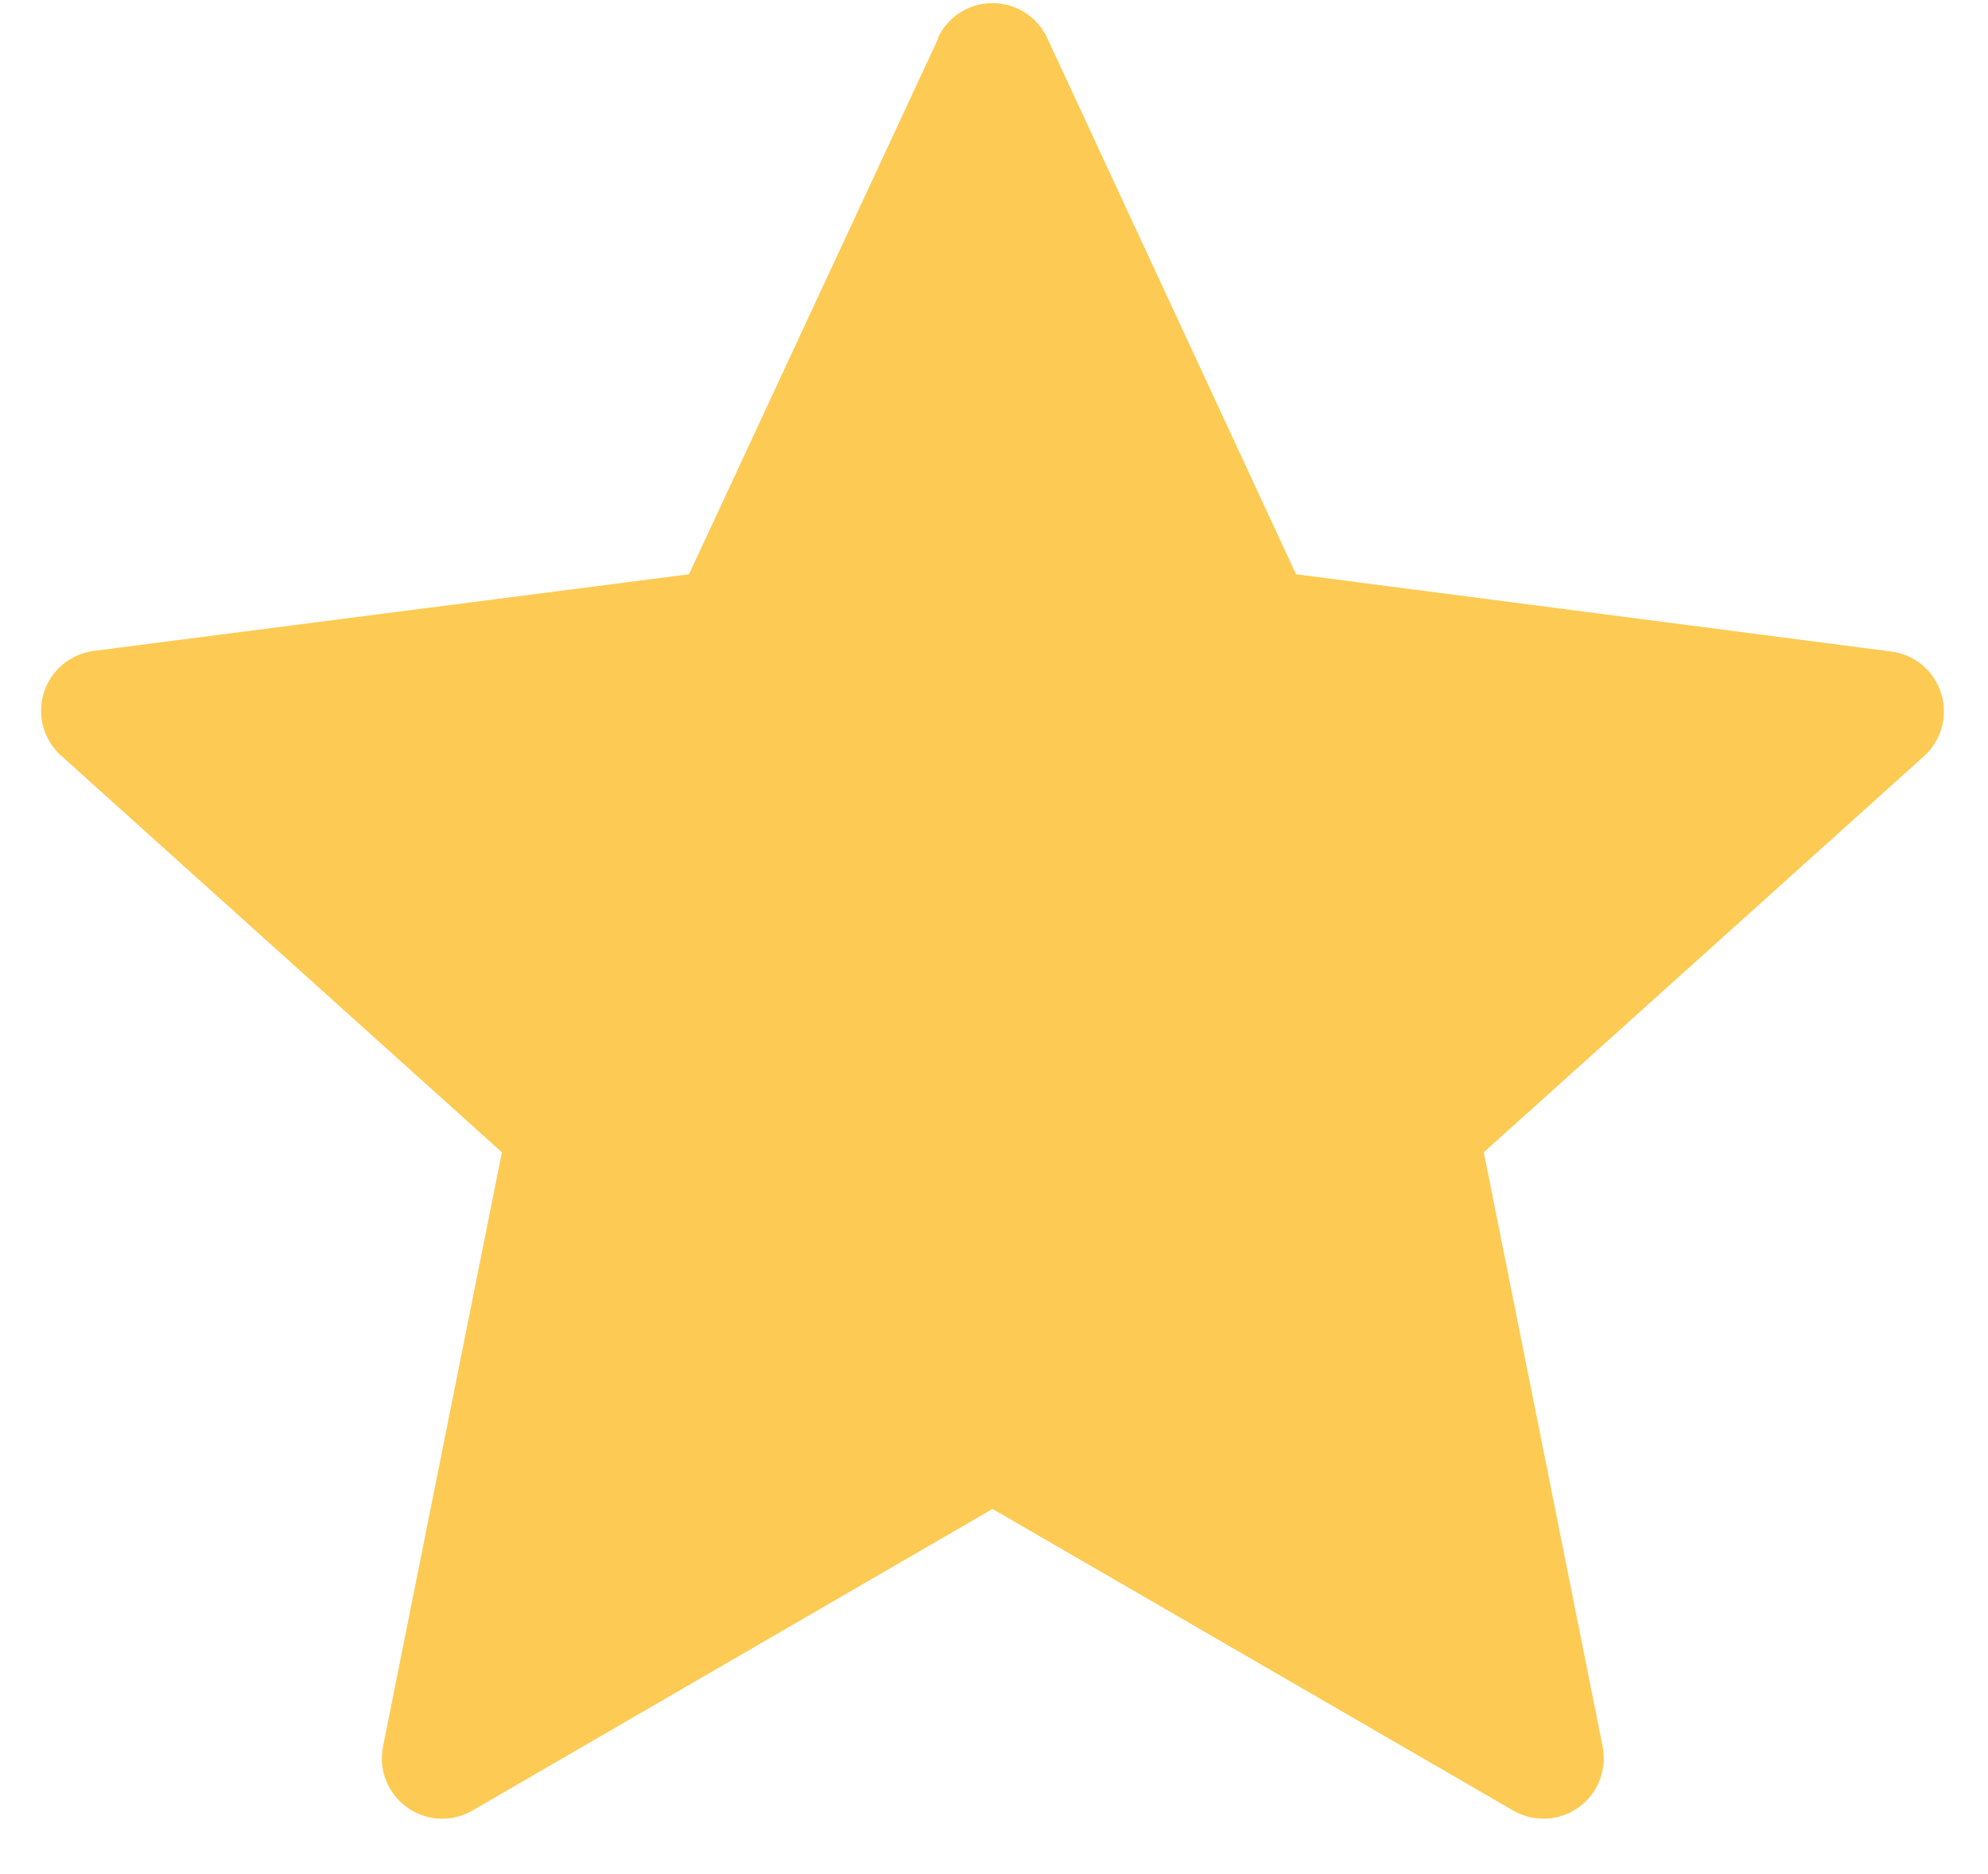 <svg width="35" height="33" viewBox="0 0 35 33" fill="none" xmlns="http://www.w3.org/2000/svg">
    <path fill-rule="evenodd" clip-rule="evenodd" d="M16.518 0.677L12.13 10.112L1.653 11.461C1.451 11.486 1.26 11.57 1.103 11.701C0.946 11.832 0.831 12.005 0.77 12.2C0.71 12.396 0.707 12.604 0.762 12.801C0.817 12.997 0.927 13.174 1.08 13.31L8.836 20.29L6.743 30.756C6.703 30.956 6.722 31.163 6.797 31.353C6.873 31.543 7.001 31.706 7.167 31.825C7.332 31.944 7.529 32.013 7.733 32.023C7.936 32.033 8.139 31.984 8.315 31.882L17.474 26.57L26.643 31.882C26.82 31.984 27.022 32.033 27.226 32.023C27.43 32.013 27.626 31.944 27.792 31.825C27.958 31.706 28.086 31.543 28.161 31.353C28.236 31.163 28.255 30.956 28.216 30.756L26.123 20.29L33.879 13.31C34.029 13.173 34.136 12.996 34.188 12.8C34.241 12.604 34.236 12.397 34.174 12.204C34.113 12.011 33.998 11.839 33.842 11.709C33.686 11.579 33.496 11.497 33.295 11.472L22.818 10.112L18.441 0.677C18.356 0.491 18.22 0.334 18.049 0.224C17.877 0.113 17.678 0.055 17.474 0.055C17.27 0.055 17.071 0.113 16.899 0.224C16.728 0.334 16.592 0.491 16.507 0.677H16.518Z" fill="#fdcb53"/>
</svg>